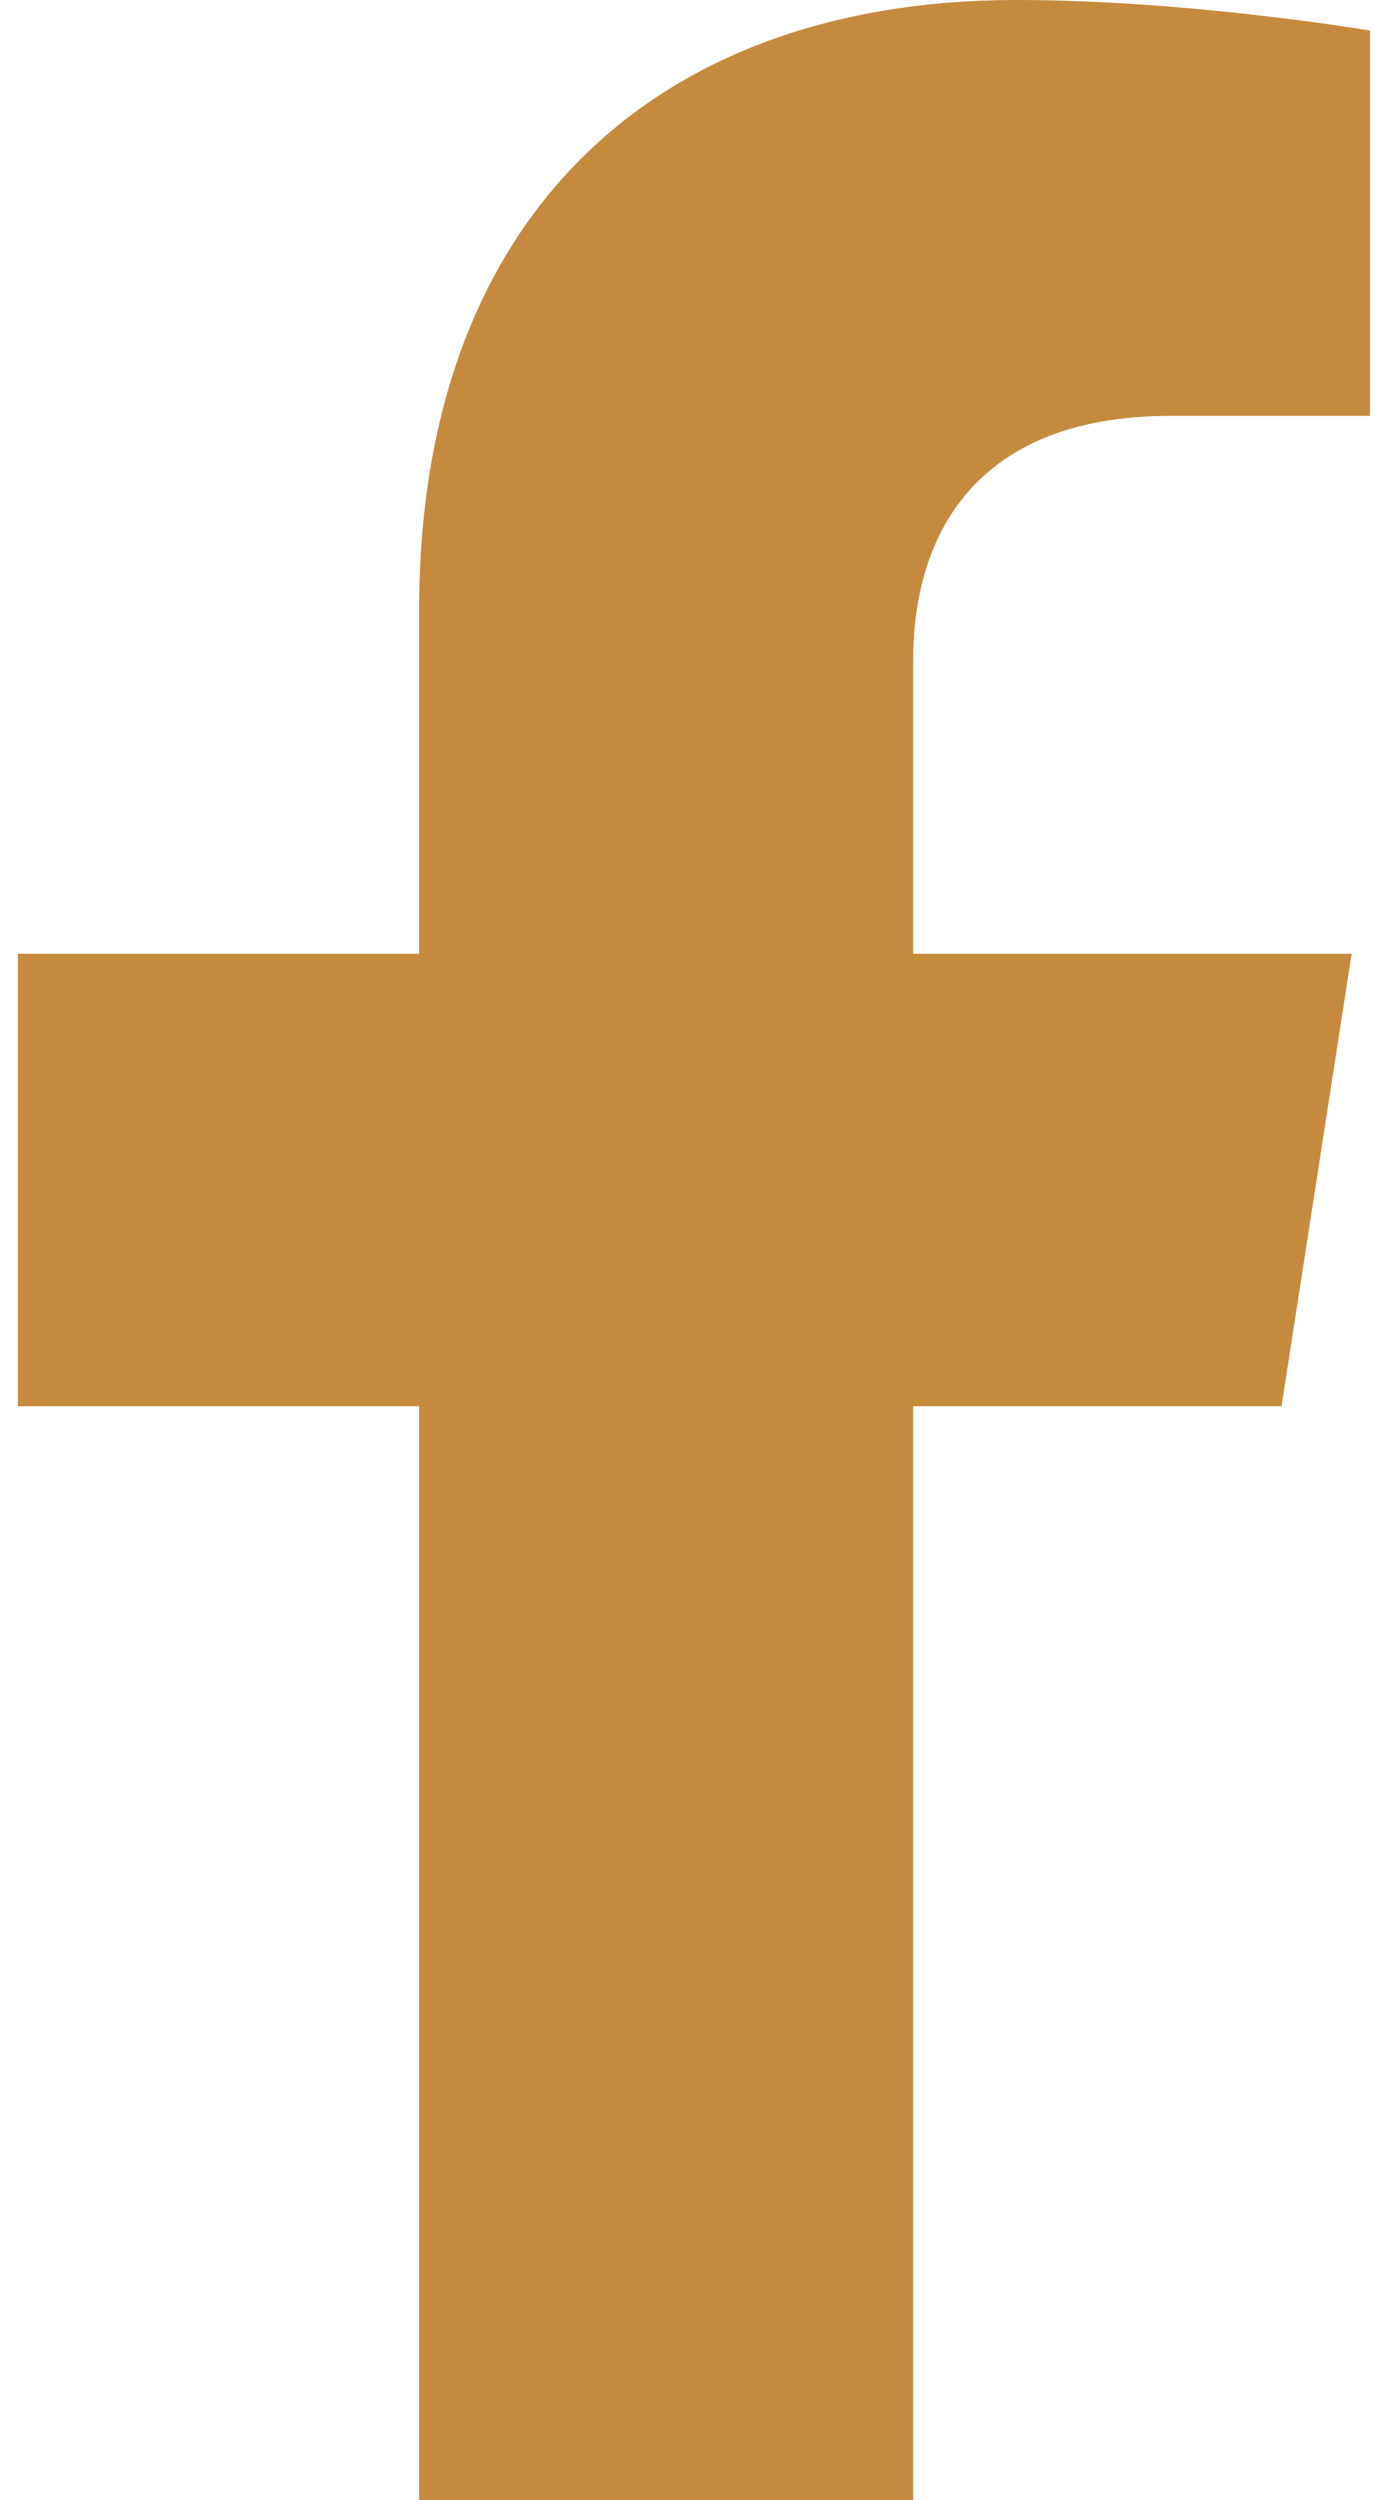 <?xml version="1.0" encoding="UTF-8"?> <svg xmlns="http://www.w3.org/2000/svg" width="10" height="18" viewBox="0 0 10 18" fill="none"><path d="M9.233 10.125L9.738 6.867H6.579V4.753C6.579 3.862 7.02 2.994 8.435 2.994H9.871V0.22C9.871 0.22 8.568 0 7.322 0C4.721 0 3.02 1.56 3.02 4.385V6.867H0.129V10.125H3.02V18H6.579V10.125H9.233Z" fill="#C68A3E"></path></svg> 